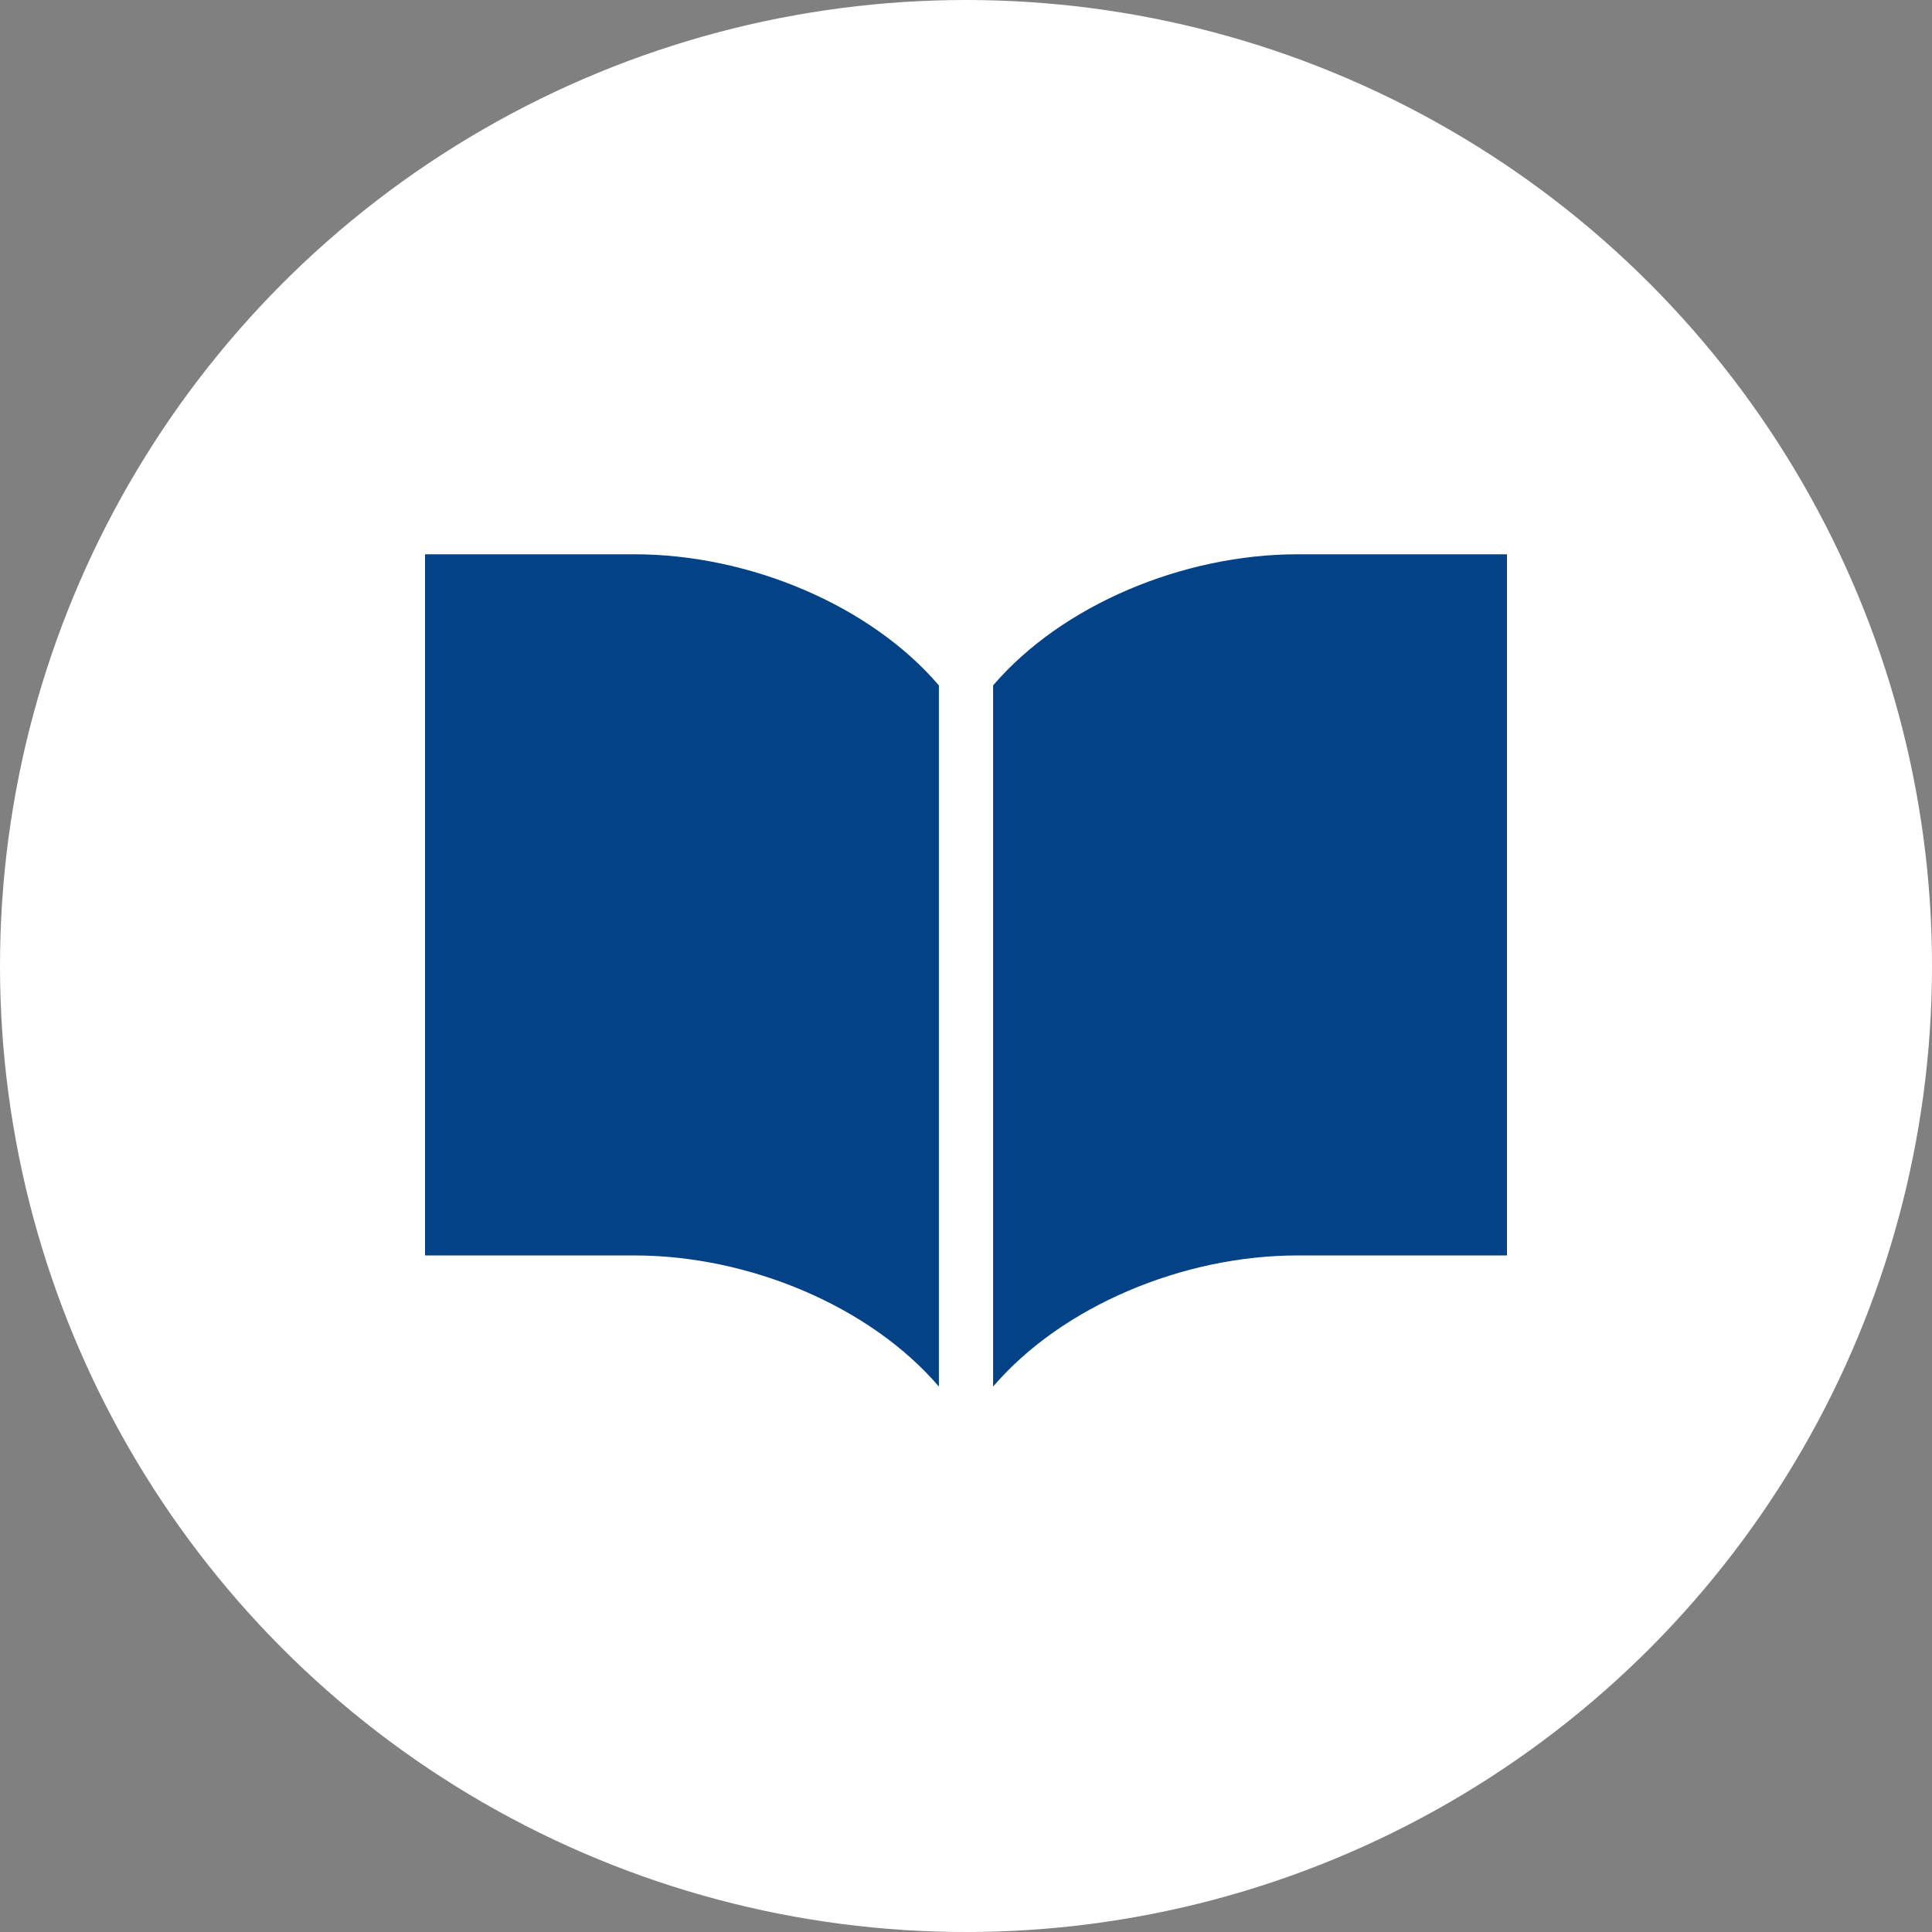 <svg xmlns="http://www.w3.org/2000/svg" width="200" height="200" viewBox="0 0 200 200">
  <rect x="0" y="0" width="200" height="200" fill="#808080" stroke="none"/>
  <g id="组_854" data-name="组 854" transform="translate(-1250 -7460)">
    <circle id="椭圆_86" data-name="椭圆 86" cx="100" cy="100" r="100" transform="translate(1250 7460)" fill="#fff"/>
    <g id="ノートのアイコン素材4" transform="translate(1294 7458.316)">
      <path id="路径_824" data-name="路径 824" d="M300.338,59.063c-11.86,0-24.4,5.264-31.51,13.573v72.587c7.113-8.313,19.65-13.576,31.51-13.576h21.684V59.063Z" transform="translate(-210.022 0)" fill="#044288"/>
      <path id="路径_825" data-name="路径 825" d="M21.684,59.063H0v72.584H21.684c11.86,0,24.4,5.264,31.51,13.576V72.636C46.081,64.327,33.544,59.063,21.684,59.063Z" transform="translate(0 0)" fill="#044288"/>
    </g>
  </g>
</svg>
